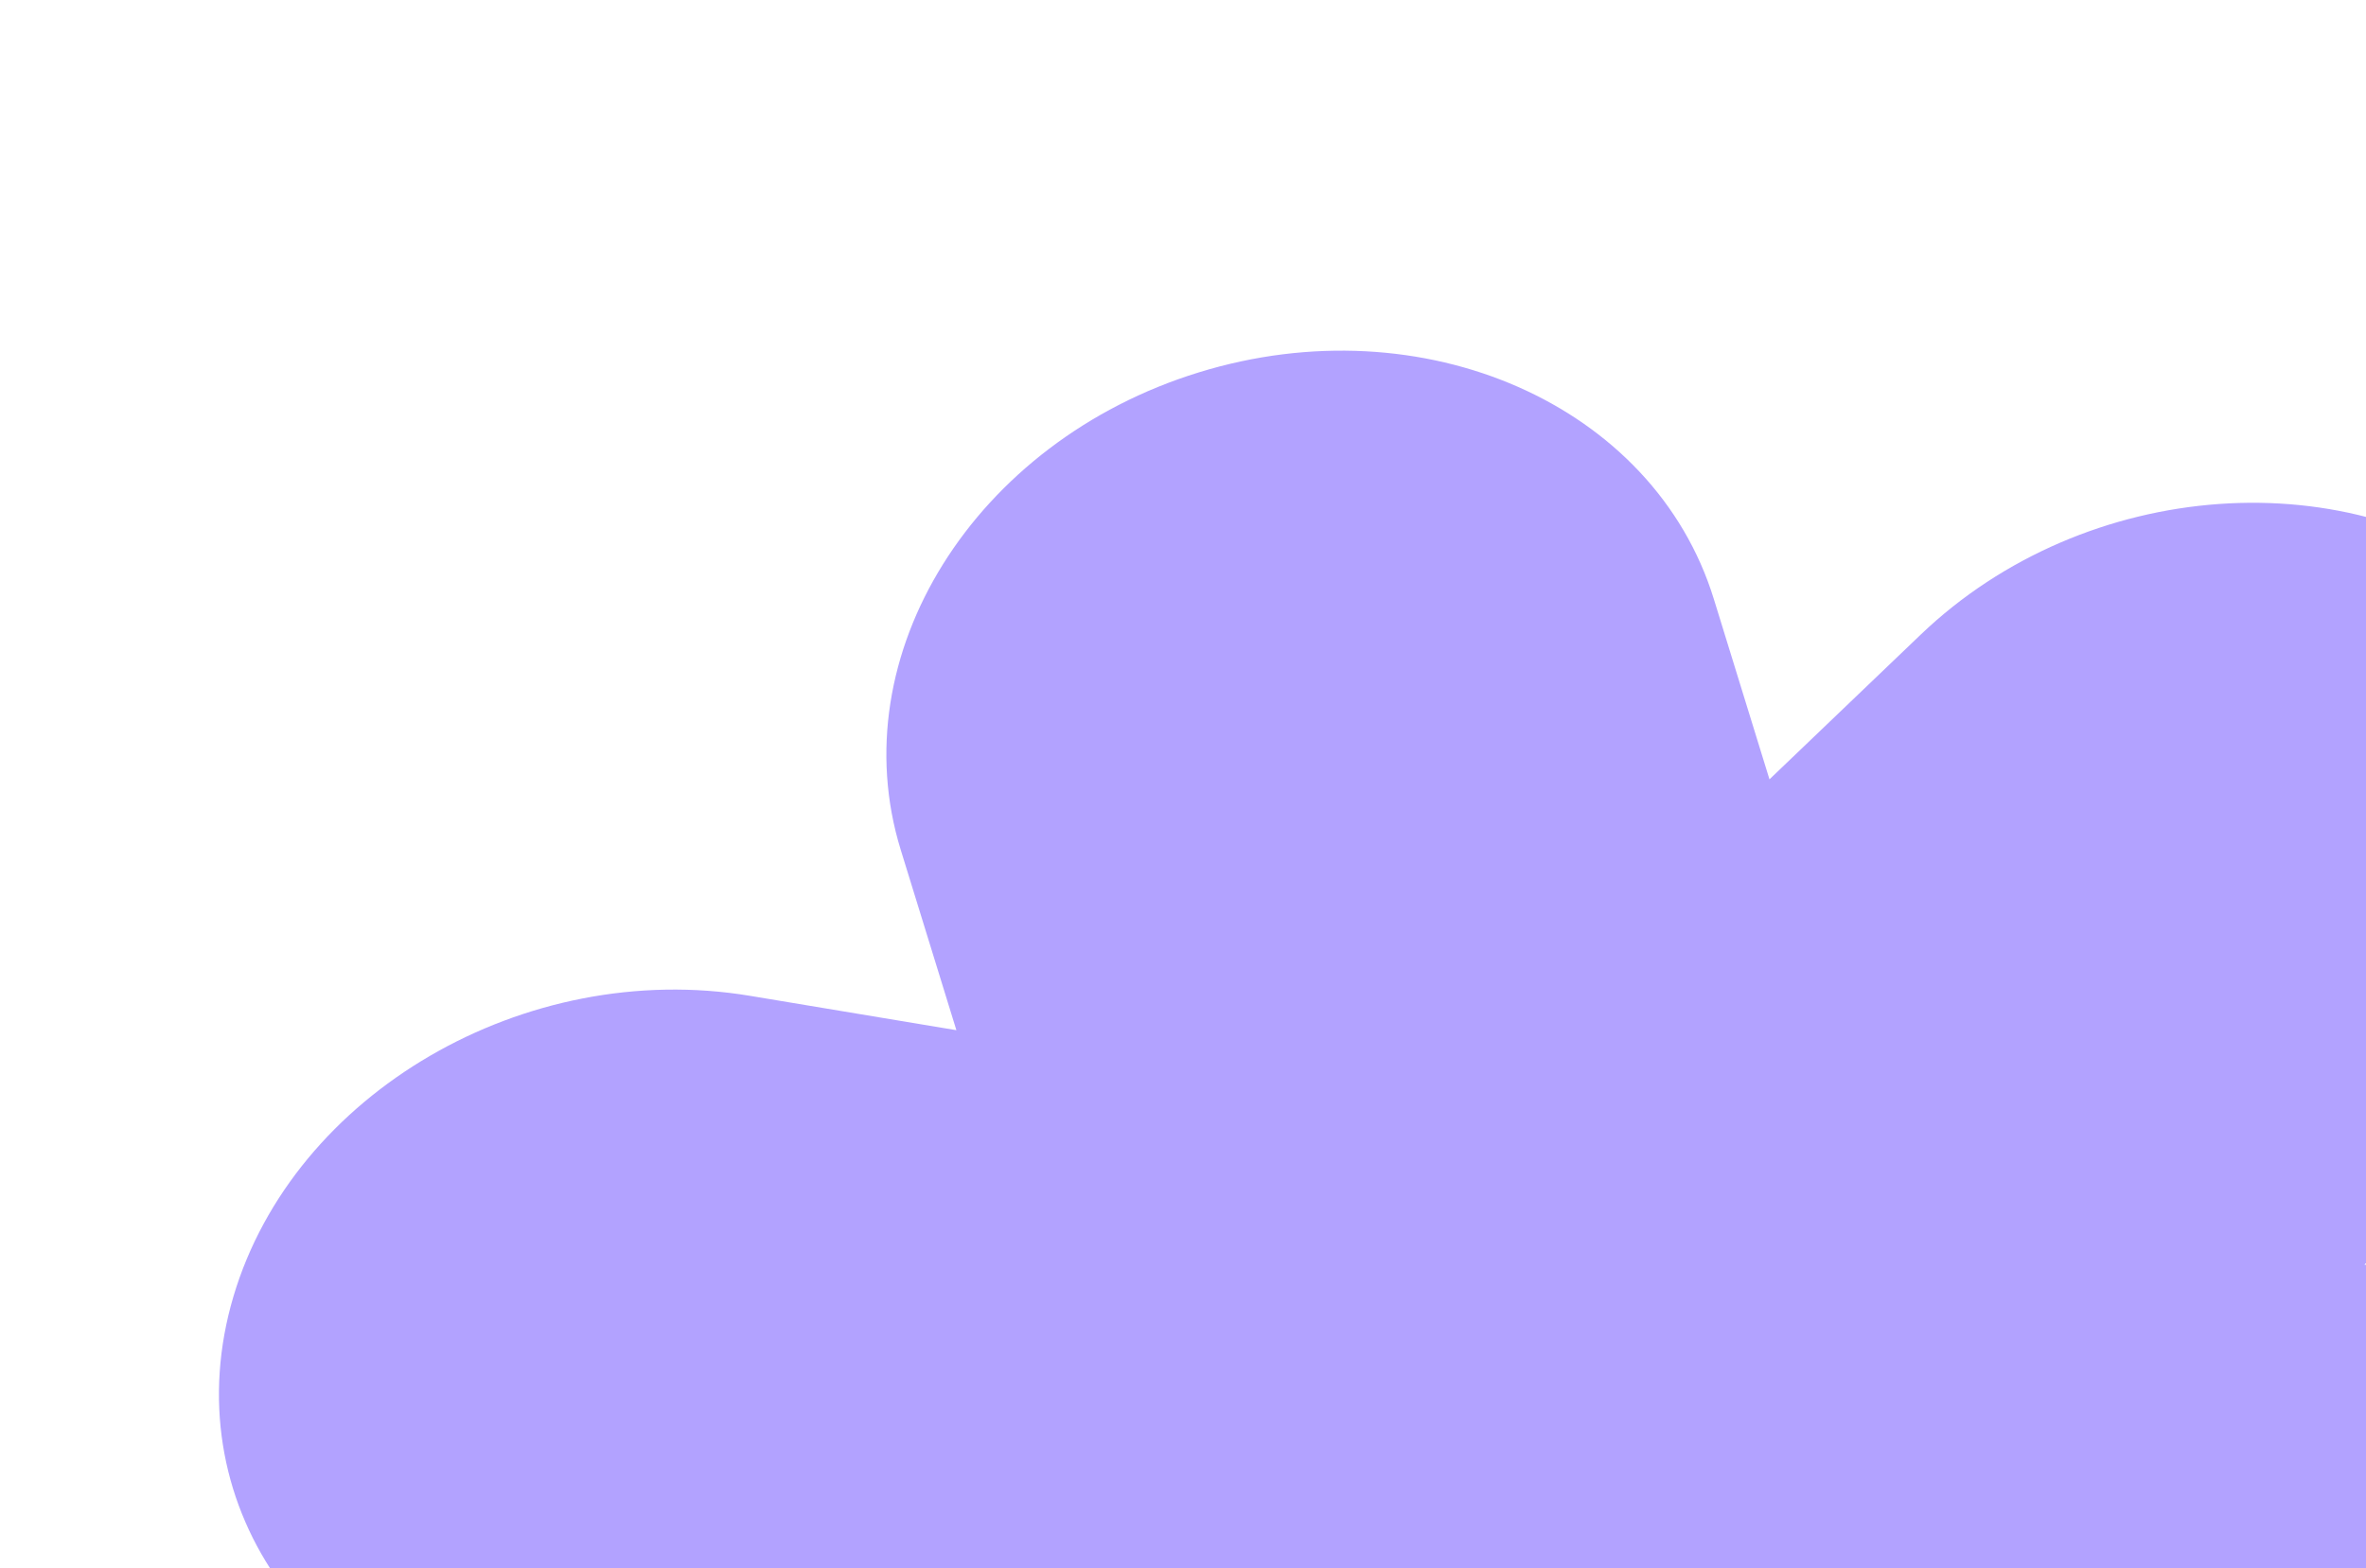 <?xml version="1.0" encoding="UTF-8"?> <svg xmlns="http://www.w3.org/2000/svg" width="534" height="354" viewBox="0 0 534 354" fill="none"><path d="M203.293 191.831C189.755 147.949 219.859 99.701 270.535 84.066C321.211 68.43 373.267 91.329 386.806 135.211L399.365 175.918L433.484 143.263C470.655 107.685 530.931 103.382 568.047 133.656C605.093 163.872 605.05 217.106 567.95 252.616L533.649 285.446L580.485 293.243C631.142 301.677 661.172 345.632 647.59 391.468C633.983 437.392 581.761 467.798 531.005 459.349L484.419 451.593L496.978 492.3C510.517 536.182 480.412 584.43 429.736 600.065C379.06 615.7 327.005 592.801 313.466 548.919L300.906 508.212L266.788 540.868C229.617 576.445 169.341 580.748 132.224 550.474C95.178 520.258 95.222 467.024 132.322 431.515L166.623 398.685L119.787 390.887C69.13 382.453 39.1 338.498 52.681 292.662C66.289 246.738 118.512 216.332 169.266 224.781L215.853 232.537L203.293 191.831Z" fill="#B2A2FF"></path></svg> 